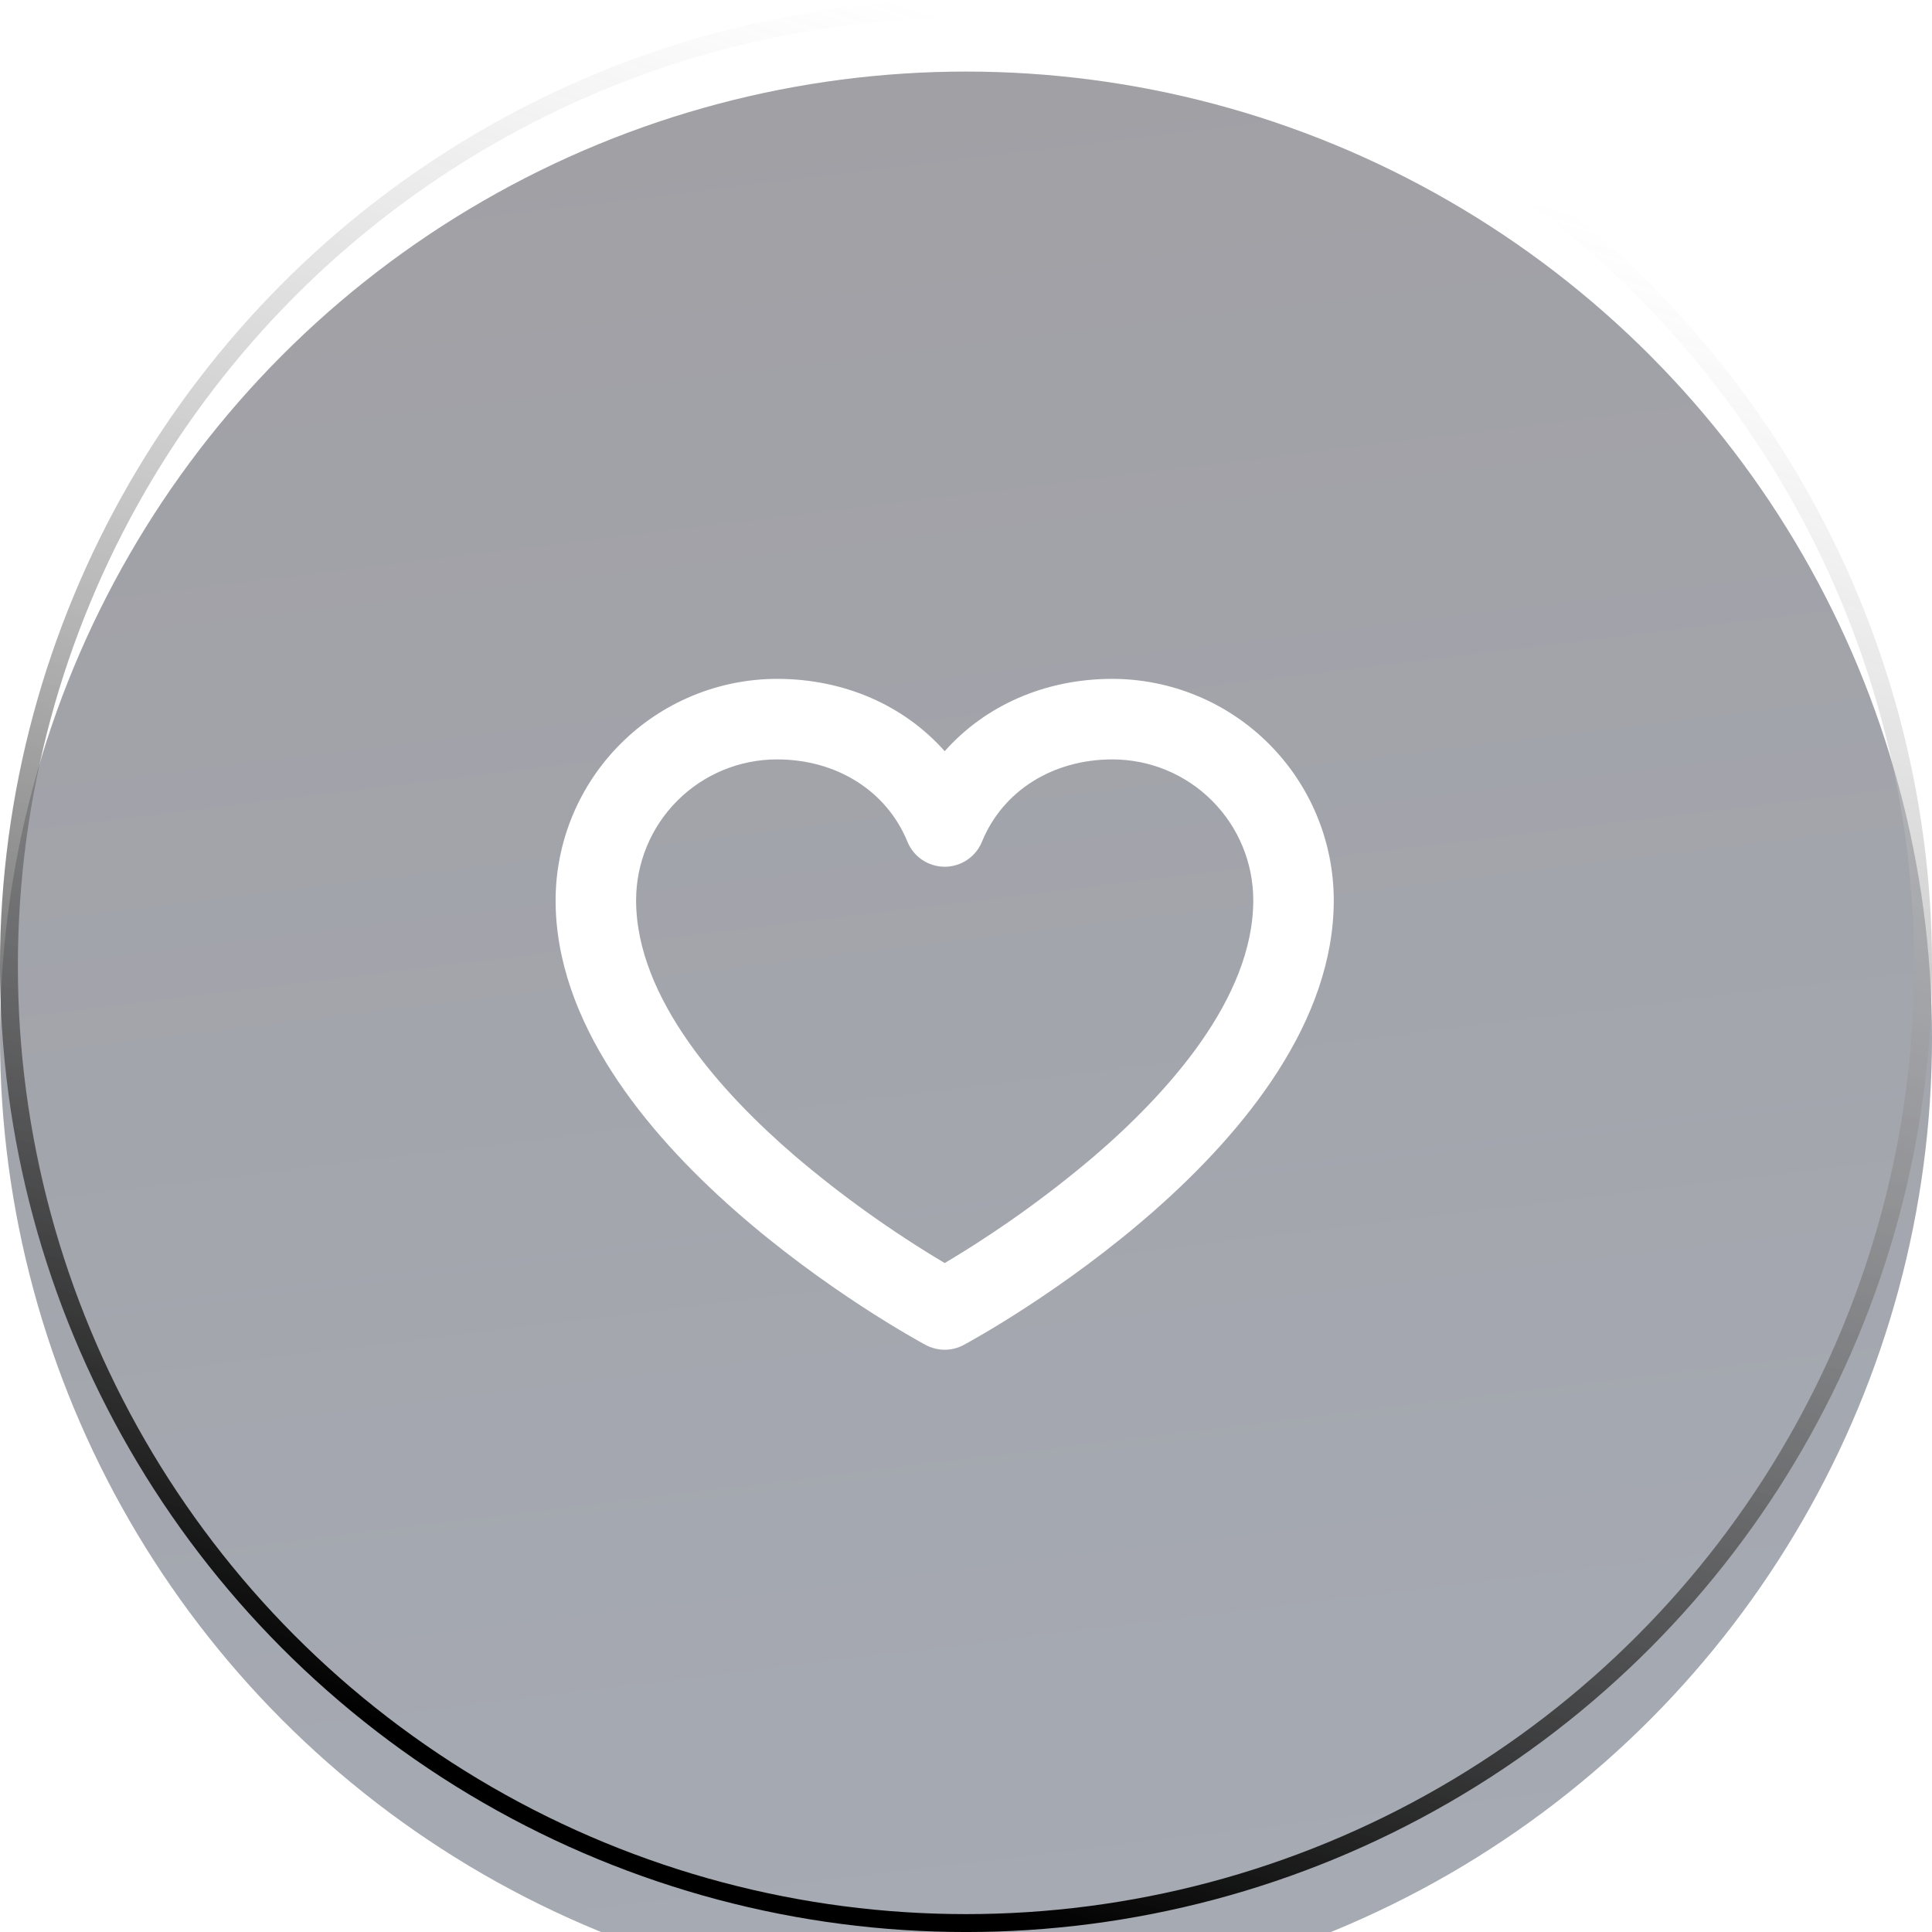 
<svg width="45" height="45" viewBox="0 0 45 45" fill="none" xmlns="http://www.w3.org/2000/svg">
    <g filter="url(#filter0_i_1811_58659)">
        <circle cx="22.5" cy="22.5" r="22.5" fill="url(#paint0_linear_1811_58659)" fill-opacity="0.4"/>
    </g>
    <circle cx="22.5" cy="22.5" r="22.292" stroke="url(#paint1_linear_1811_58659)" stroke-width="0.417" style="mix-blend-mode:overlay"/>
    <path d="M25.91 15.812C24.341 15.812 22.948 16.432 22.004 17.497C21.06 16.432 19.667 15.812 18.098 15.812C16.731 15.814 15.42 16.358 14.454 17.325C13.487 18.291 12.943 19.602 12.941 20.969C12.941 26.62 21.208 31.136 21.559 31.326C21.696 31.399 21.849 31.438 22.004 31.438C22.159 31.438 22.312 31.399 22.448 31.326C22.8 31.136 31.066 26.62 31.066 20.969C31.065 19.602 30.521 18.291 29.554 17.325C28.588 16.358 27.277 15.814 25.91 15.812ZM25.481 26.934C24.393 27.858 23.23 28.689 22.004 29.419C20.778 28.689 19.615 27.858 18.527 26.934C16.834 25.482 14.816 23.267 14.816 20.969C14.816 20.099 15.162 19.264 15.777 18.649C16.393 18.033 17.227 17.688 18.098 17.688C19.488 17.688 20.652 18.422 21.136 19.605C21.206 19.777 21.326 19.925 21.481 20.029C21.636 20.132 21.818 20.188 22.004 20.188C22.19 20.188 22.372 20.132 22.527 20.029C22.681 19.925 22.802 19.777 22.872 19.605C23.355 18.422 24.52 17.688 25.91 17.688C26.78 17.688 27.615 18.033 28.23 18.649C28.846 19.264 29.191 20.099 29.191 20.969C29.191 23.267 27.174 25.482 25.481 26.934Z" fill="white"/>
    <defs>
        <filter id="filter0_i_1811_58659" x="0" y="0" width="45" height="46.667" filterUnits="userSpaceOnUse" color-interpolation-filters="sRGB">
            <feFlood flood-opacity="0" result="BackgroundImageFix"/>
            <feBlend mode="normal" in="SourceGraphic" in2="BackgroundImageFix" result="shape"/>
            <feColorMatrix in="SourceAlpha" type="matrix" values="0 0 0 0 0 0 0 0 0 0 0 0 0 0 0 0 0 0 127 0" result="hardAlpha"/>
            <feOffset dy="1.667"/>
            <feGaussianBlur stdDeviation="0.833"/>
            <feComposite in2="hardAlpha" operator="arithmetic" k2="-1" k3="1"/>
            <feColorMatrix type="matrix" values="0 0 0 0 1 0 0 0 0 1 0 0 0 0 1 0 0 0 0.25 0"/>
            <feBlend mode="normal" in2="shape" result="effect1_innerShadow_1811_58659"/>
        </filter>
        <linearGradient id="paint0_linear_1811_58659" x1="14.25" y1="1.95955e-07" x2="19.857" y2="46.052" gradientUnits="userSpaceOnUse">
            <stop stop-color="#12111D"/>
            <stop offset="1" stop-color="#202C43"/>
        </linearGradient>
        <linearGradient id="paint1_linear_1811_58659" x1="22.5" y1="0.375" x2="9.972" y2="40.504" gradientUnits="userSpaceOnUse">
            <stop stop-color="white" stop-opacity="0.3"/>
            <stop offset="1"/>
        </linearGradient>
    </defs>
</svg>
